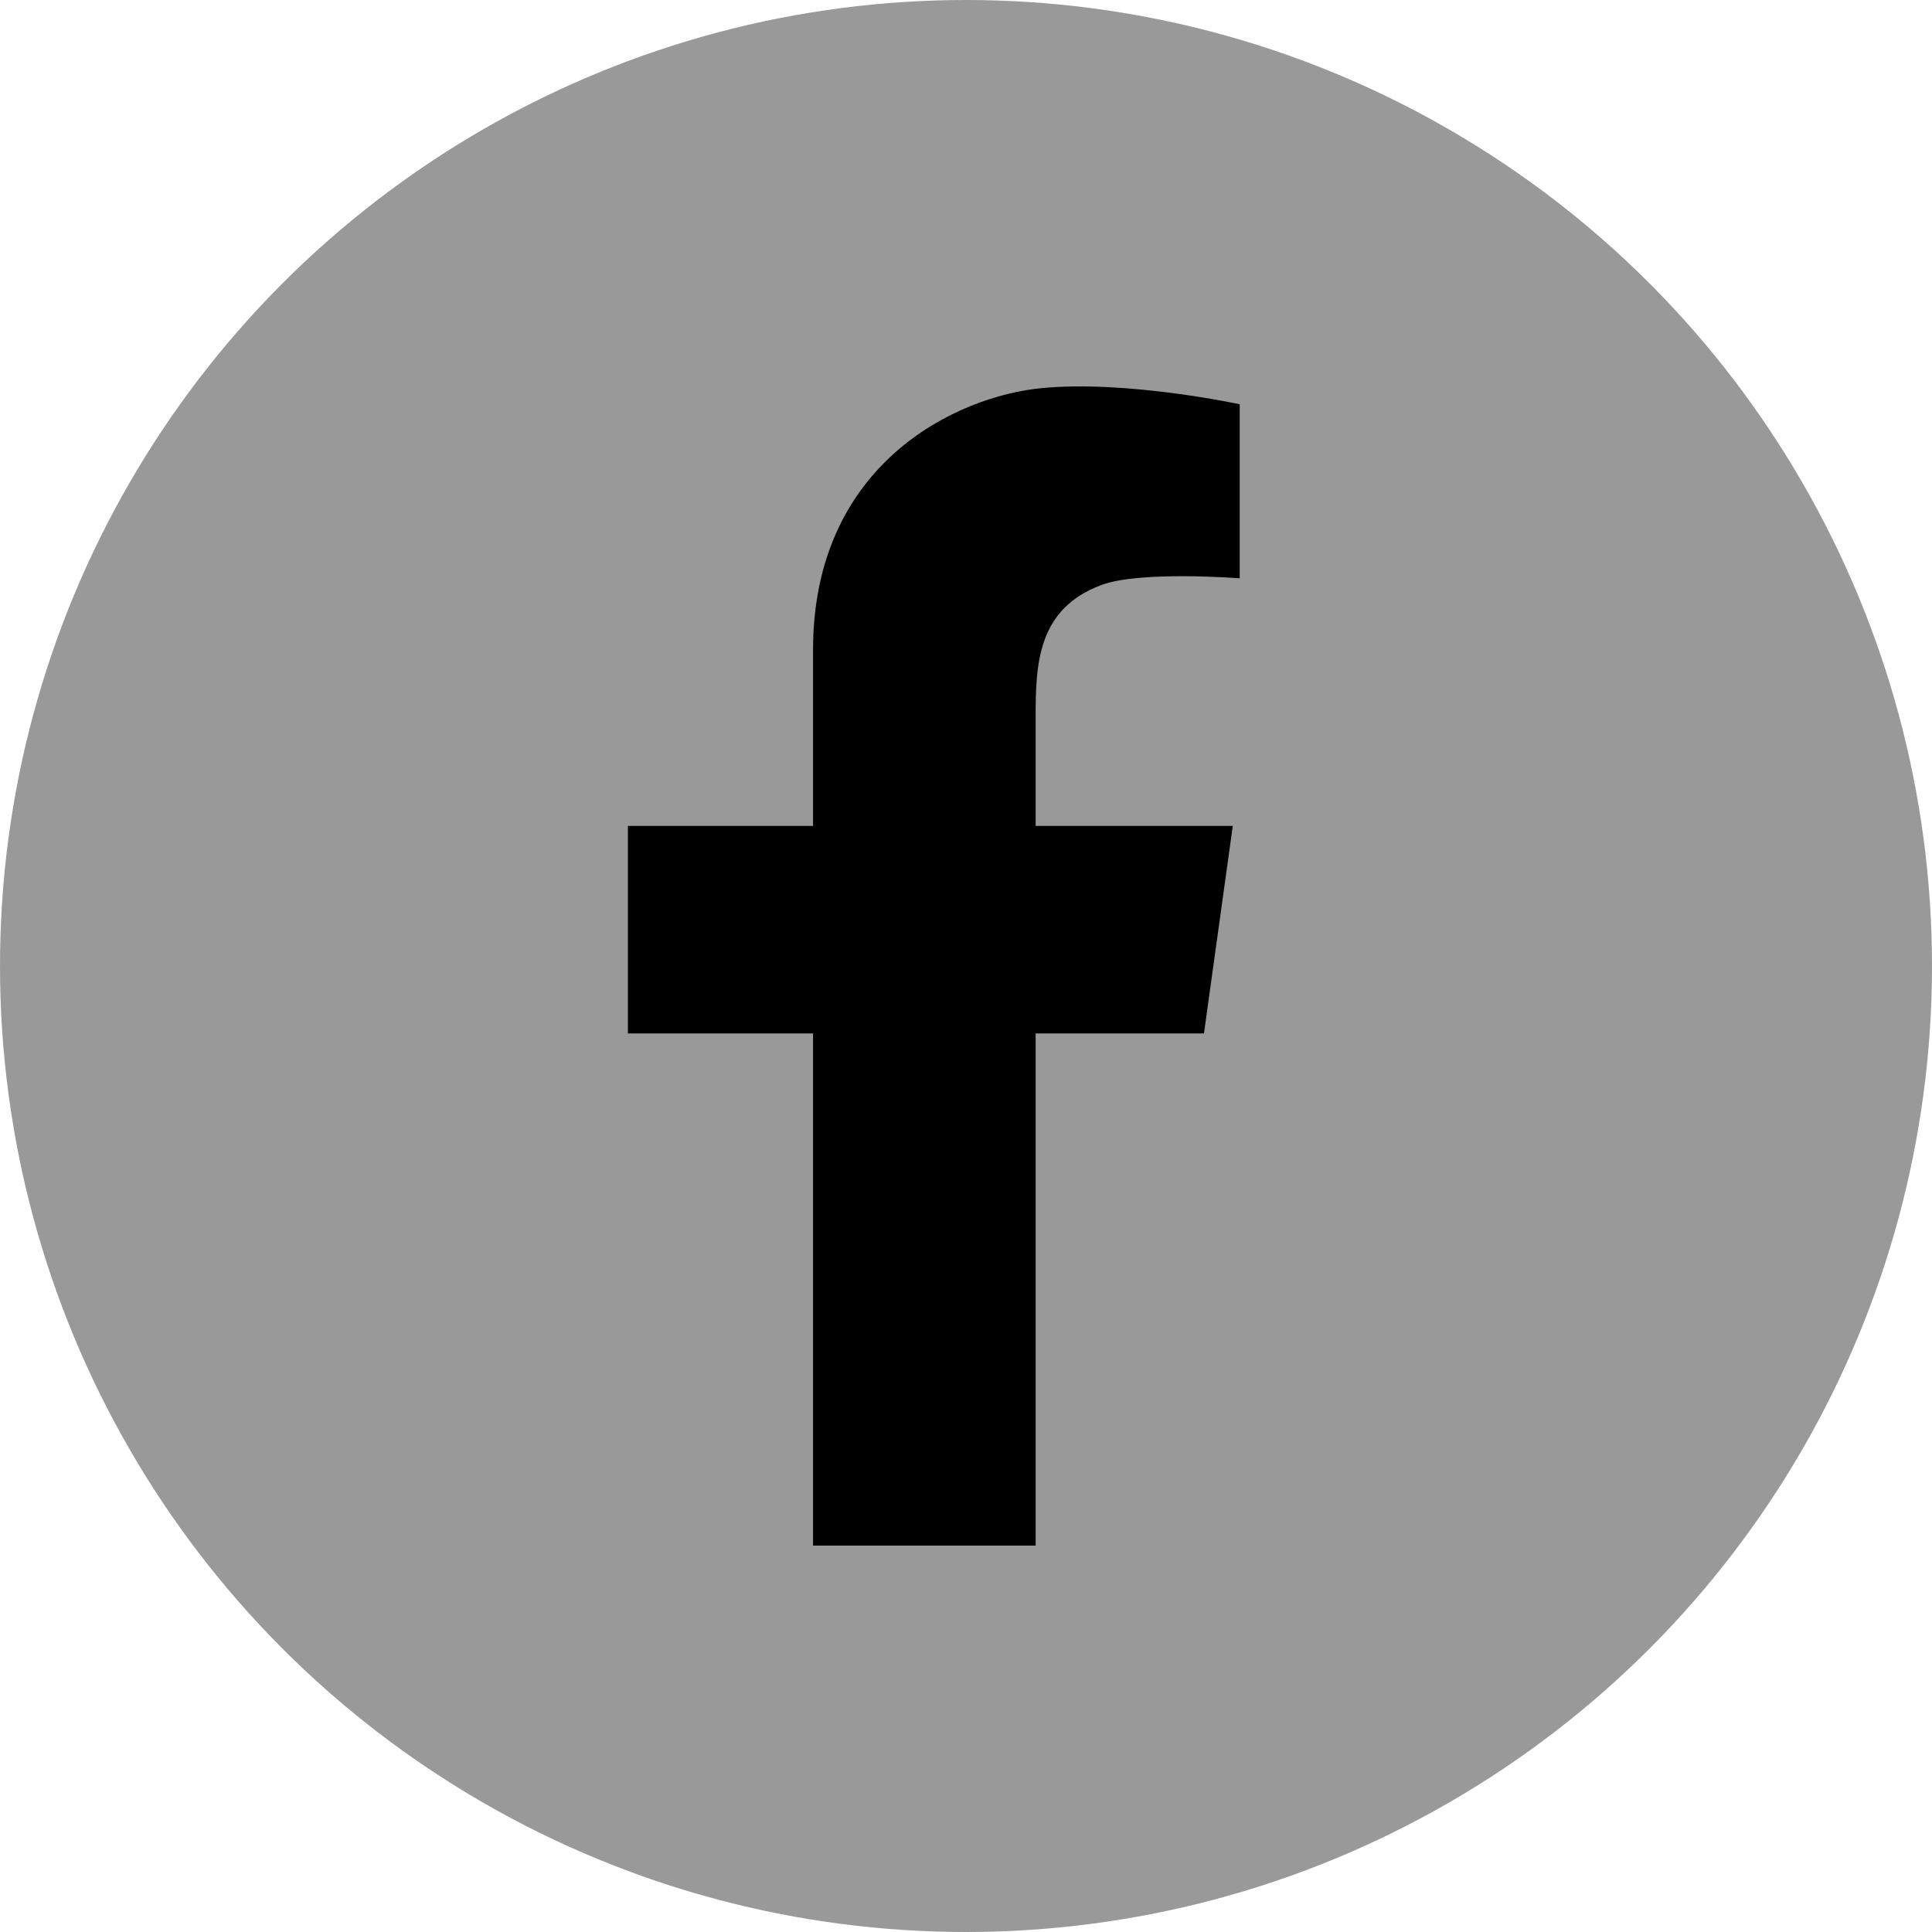 <svg width="24" height="24" viewBox="0 0 24 24" fill="none" xmlns="http://www.w3.org/2000/svg">
<circle cx="12" cy="12" r="12" fill="#999999"/>
<g clip-path="url(#clip0_1465_78)">
<rect width="7.6" height="14.4" transform="translate(7.8 4.8)" fill="#999999"/>
<path d="M13.685 7.266C14.17 7.087 15.4 7.184 15.4 7.184V5.022C15.4 5.022 14.006 4.72 12.944 4.821C11.882 4.921 10.1 5.76 10.1 8.074V10.26H7.8V12.838H10.1V19.2H12.865V12.838H14.956L15.314 10.26H12.865V8.913C12.865 8.253 12.885 7.562 13.685 7.266Z" fill="black"/>
</g>
<defs>
<clipPath id="clip0_1465_78">
<rect width="7.6" height="14.4" fill="white" transform="translate(7.8 4.8)"/>
</clipPath>
</defs>
</svg>
